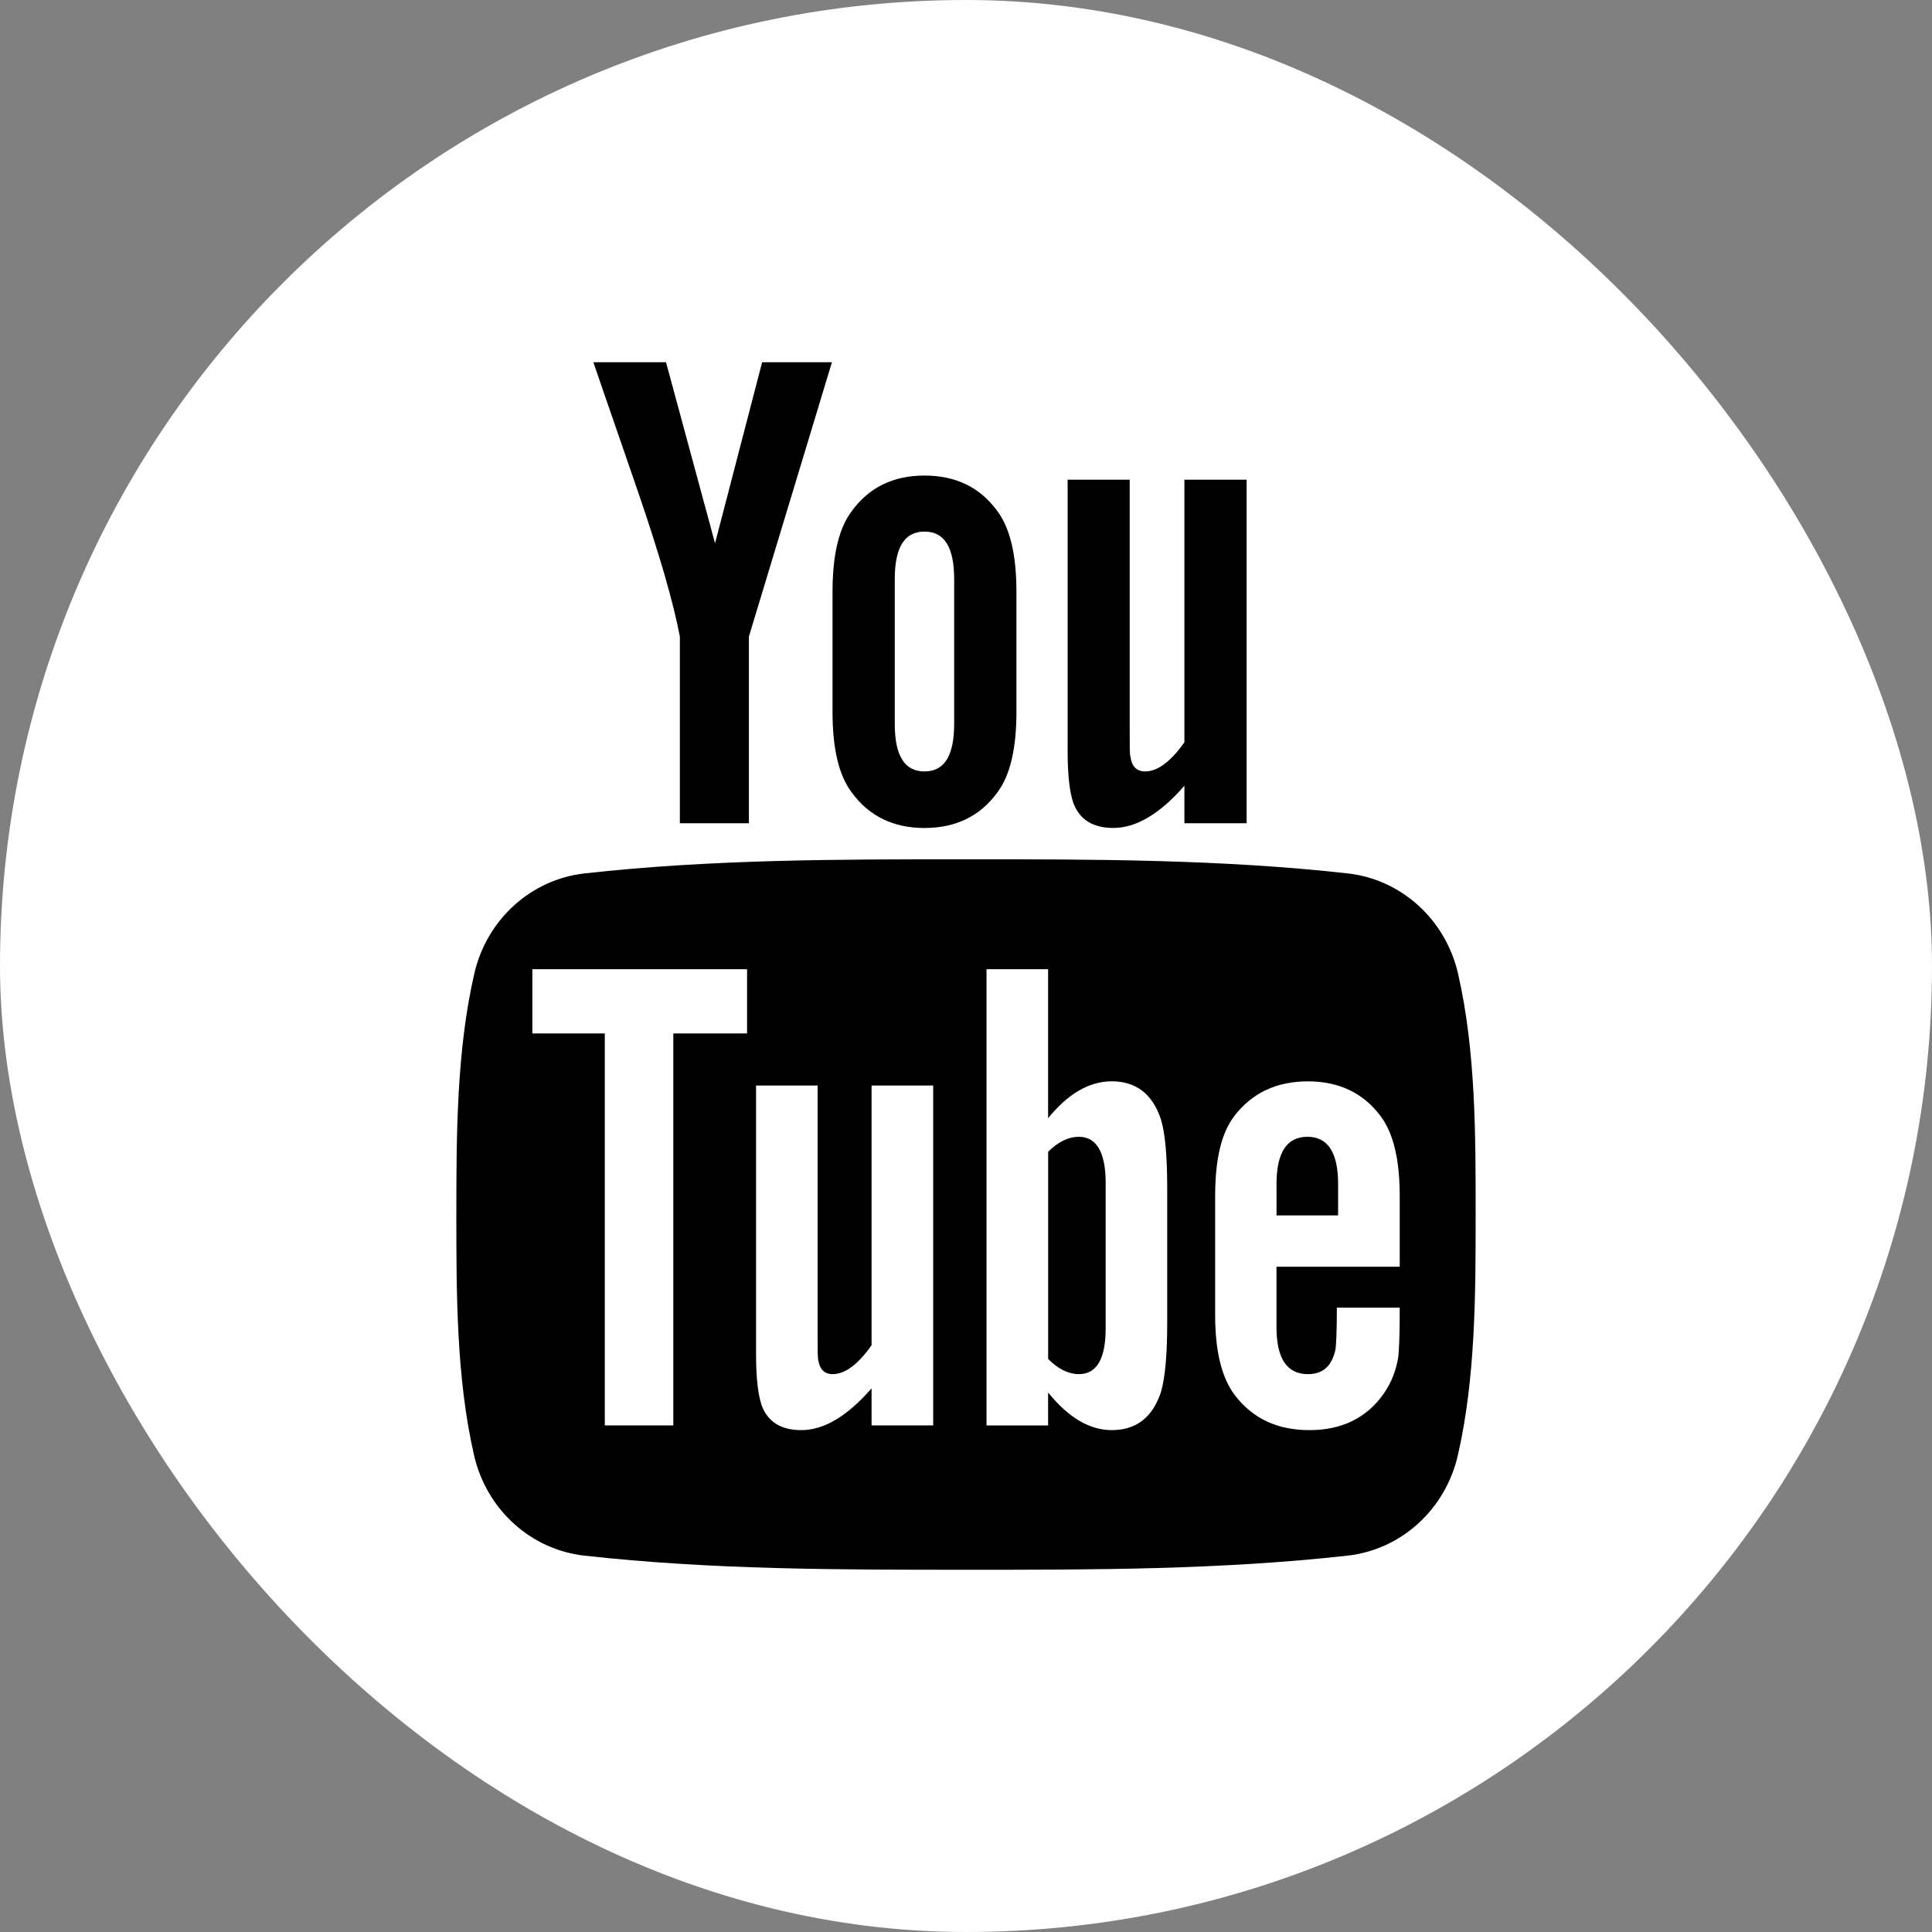 <svg width="48" height="48" viewBox="0 0 48 48" fill="none" xmlns="http://www.w3.org/2000/svg">
<rect x="0" y="0" width="48" height="48" fill="#808080" stroke="none"/>
<rect width="48" height="48" rx="24" fill="white"/>
<g clip-path="url(#clip0_429_19)">
<path d="M36.224 24.188C35.914 22.841 34.812 21.848 33.486 21.7C30.347 21.349 27.168 21.348 24.004 21.349C20.839 21.348 17.661 21.349 14.521 21.7C13.195 21.848 12.094 22.842 11.784 24.188C11.343 26.106 11.338 28.2 11.338 30.175C11.338 32.149 11.338 34.243 11.779 36.161C12.089 37.507 13.19 38.501 14.516 38.649C17.656 39 20.834 39.001 23.999 39C27.163 39.002 30.341 39 33.482 38.649C34.807 38.501 35.909 37.507 36.219 36.161C36.66 34.243 36.662 32.149 36.662 30.175C36.662 28.199 36.665 26.106 36.224 24.188ZM18.561 25.675H16.728V35.414H15.026V25.675H13.226V24.079H18.561V25.675ZM23.185 35.414H21.654V34.493C21.046 35.191 20.468 35.531 19.905 35.531C19.412 35.531 19.072 35.331 18.919 34.903C18.836 34.648 18.784 34.243 18.784 33.647V26.969H20.314V33.187C20.314 33.546 20.314 33.732 20.328 33.782C20.365 34.02 20.481 34.14 20.686 34.14C20.993 34.14 21.314 33.904 21.654 33.423V26.969H23.185L23.185 35.414ZM28.999 32.88C28.999 33.661 28.947 34.224 28.845 34.581C28.64 35.21 28.231 35.531 27.622 35.531C27.078 35.531 26.552 35.228 26.04 34.596V35.415H24.51V24.079H26.04V27.781C26.535 27.173 27.059 26.865 27.622 26.865C28.231 26.865 28.64 27.186 28.845 27.818C28.947 28.158 28.999 28.716 28.999 29.516V32.88ZM34.775 31.471H31.714V32.968C31.714 33.749 31.97 34.14 32.496 34.14C32.873 34.14 33.092 33.935 33.18 33.526C33.194 33.443 33.214 33.103 33.214 32.489H34.775V32.712C34.775 33.206 34.756 33.546 34.742 33.698C34.691 34.037 34.571 34.345 34.385 34.615C33.961 35.229 33.333 35.531 32.534 35.531C31.733 35.531 31.124 35.243 30.682 34.666C30.357 34.243 30.19 33.578 30.19 32.68V29.722C30.19 28.819 30.338 28.159 30.663 27.732C31.105 27.154 31.715 26.866 32.496 26.866C33.264 26.866 33.873 27.154 34.302 27.732C34.622 28.159 34.776 28.819 34.776 29.722V31.471H34.775Z" fill="black"/>
<path d="M32.483 28.243C31.971 28.243 31.715 28.634 31.715 29.415V30.196H33.245V29.415C33.245 28.634 32.989 28.243 32.483 28.243Z" fill="black"/>
<path d="M26.804 28.243C26.552 28.243 26.297 28.362 26.041 28.615V33.763C26.296 34.019 26.552 34.14 26.804 34.14C27.246 34.14 27.47 33.763 27.47 33V29.395C27.47 28.634 27.246 28.243 26.804 28.243Z" fill="black"/>
<path d="M27.659 20.57C28.223 20.57 28.81 20.228 29.426 19.522V20.453H30.972V11.918H29.426V18.442C29.083 18.926 28.758 19.166 28.449 19.166C28.241 19.166 28.12 19.043 28.086 18.803C28.067 18.753 28.067 18.564 28.067 18.202V11.918H26.525V18.667C26.525 19.27 26.577 19.678 26.662 19.936C26.818 20.369 27.161 20.57 27.659 20.57Z" fill="black"/>
<path d="M16.891 15.815V20.453H18.606V15.815L20.669 9H18.935L17.765 13.498L16.547 9H14.742C15.104 10.062 15.48 11.129 15.842 12.191C16.392 13.789 16.735 14.993 16.891 15.815Z" fill="black"/>
<path d="M22.968 20.571C23.743 20.571 24.345 20.279 24.773 19.697C25.097 19.27 25.253 18.597 25.253 17.69V14.701C25.253 13.788 25.097 13.121 24.773 12.69C24.345 12.106 23.744 11.815 22.968 11.815C22.198 11.815 21.596 12.106 21.168 12.69C20.839 13.121 20.684 13.788 20.684 14.701V17.69C20.684 18.597 20.839 19.27 21.168 19.697C21.595 20.279 22.198 20.571 22.968 20.571ZM22.23 14.391C22.23 13.601 22.47 13.207 22.968 13.207C23.467 13.207 23.706 13.601 23.706 14.391V17.981C23.706 18.771 23.467 19.166 22.968 19.166C22.47 19.166 22.23 18.771 22.23 17.981V14.391Z" fill="black"/>
</g>
<defs>
<clipPath id="clip0_429_19">
<rect width="30" height="30" fill="white" transform="translate(9 9)"/>
</clipPath>
</defs>
</svg>
